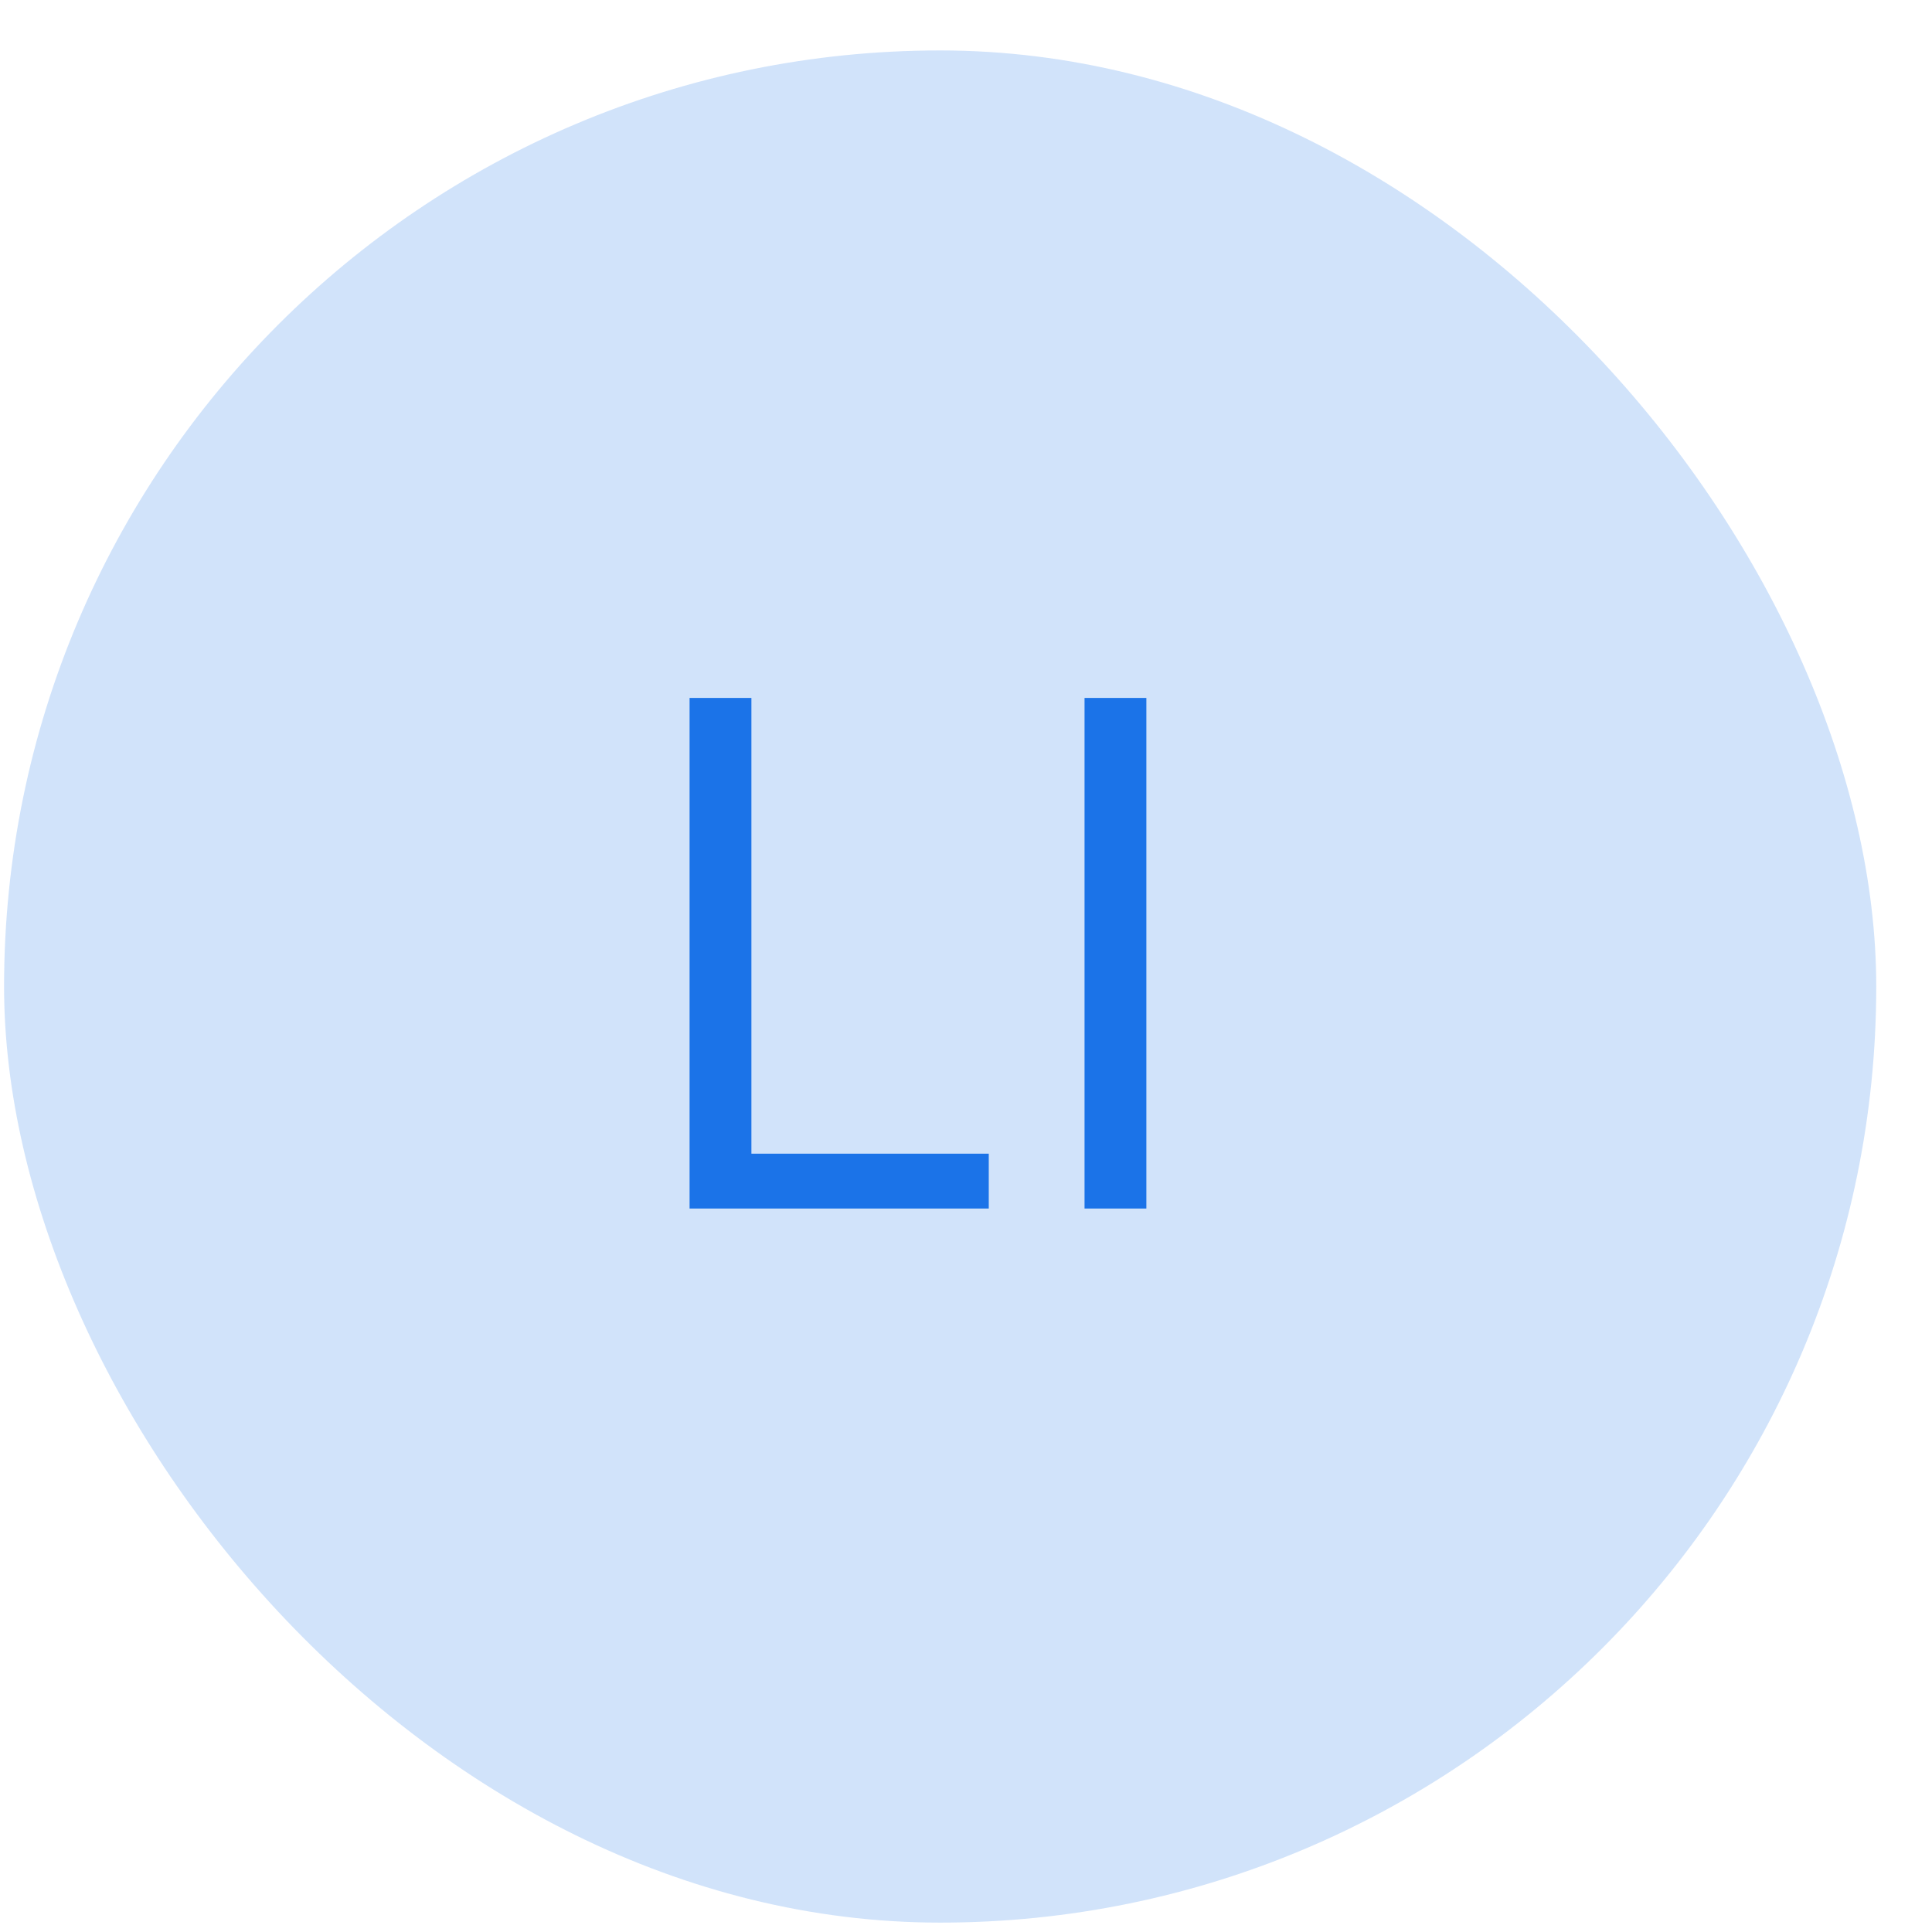 <svg width="28" height="28" viewBox="0 0 28 28" fill="none" xmlns="http://www.w3.org/2000/svg">
<rect x="0.059" y="0.731" width="27.133" height="27.133" rx="13.567" fill="#1B73E8" fill-opacity="0.2"/>
<path d="M9.994 17.515V10.115H10.89V16.72H14.33V17.515H9.994ZM16.614 10.115V17.515H15.718V10.115H16.614Z" fill="#1B73E8"/>
</svg>
